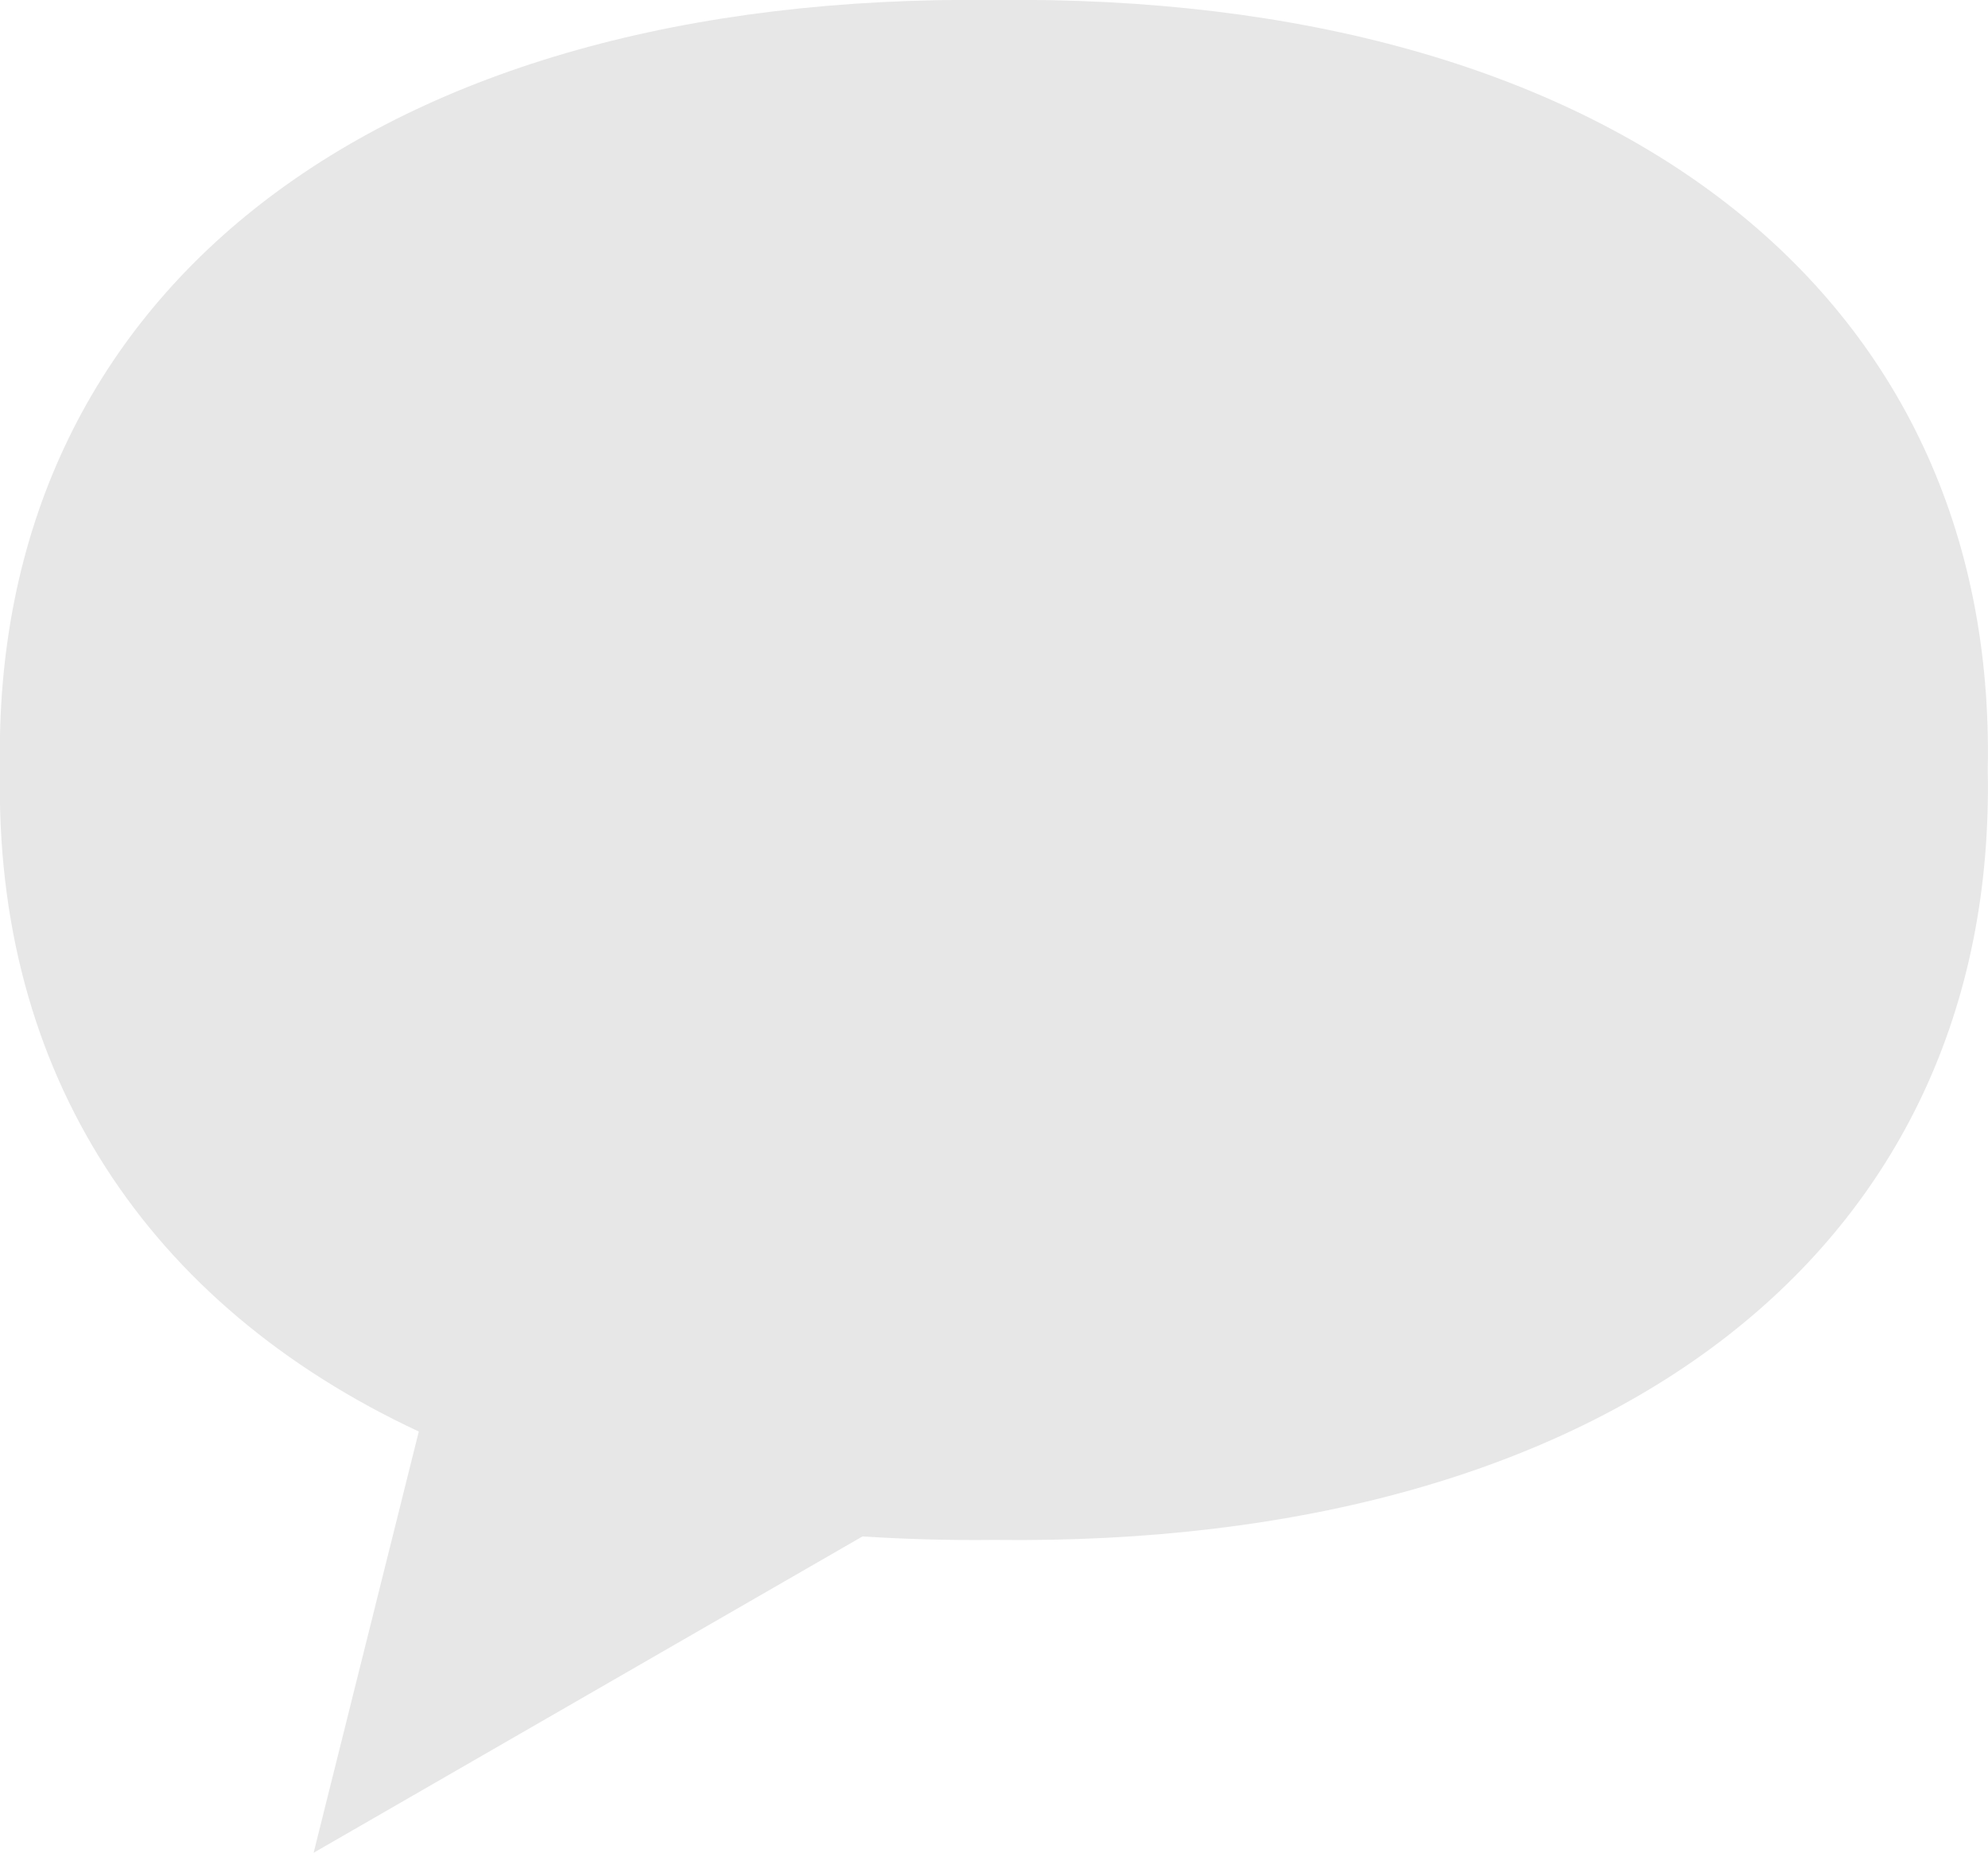 <?xml version="1.0" encoding="UTF-8"?><svg id="a" fill="#E7E7E7" xmlns="http://www.w3.org/2000/svg" viewBox="0 0 74.29 69.23"><path d="m37.15,0C14.09-.28-.36,10.91,0,28.77c-.23,11.34,5.52,19.99,15.65,24.72l-3.93,15.74,20.51-11.82c1.59.1,3.23.15,4.91.13,23.06.29,37.51-10.91,37.14-28.77C74.66,10.91,60.2-.28,37.15,0Z"/></svg>